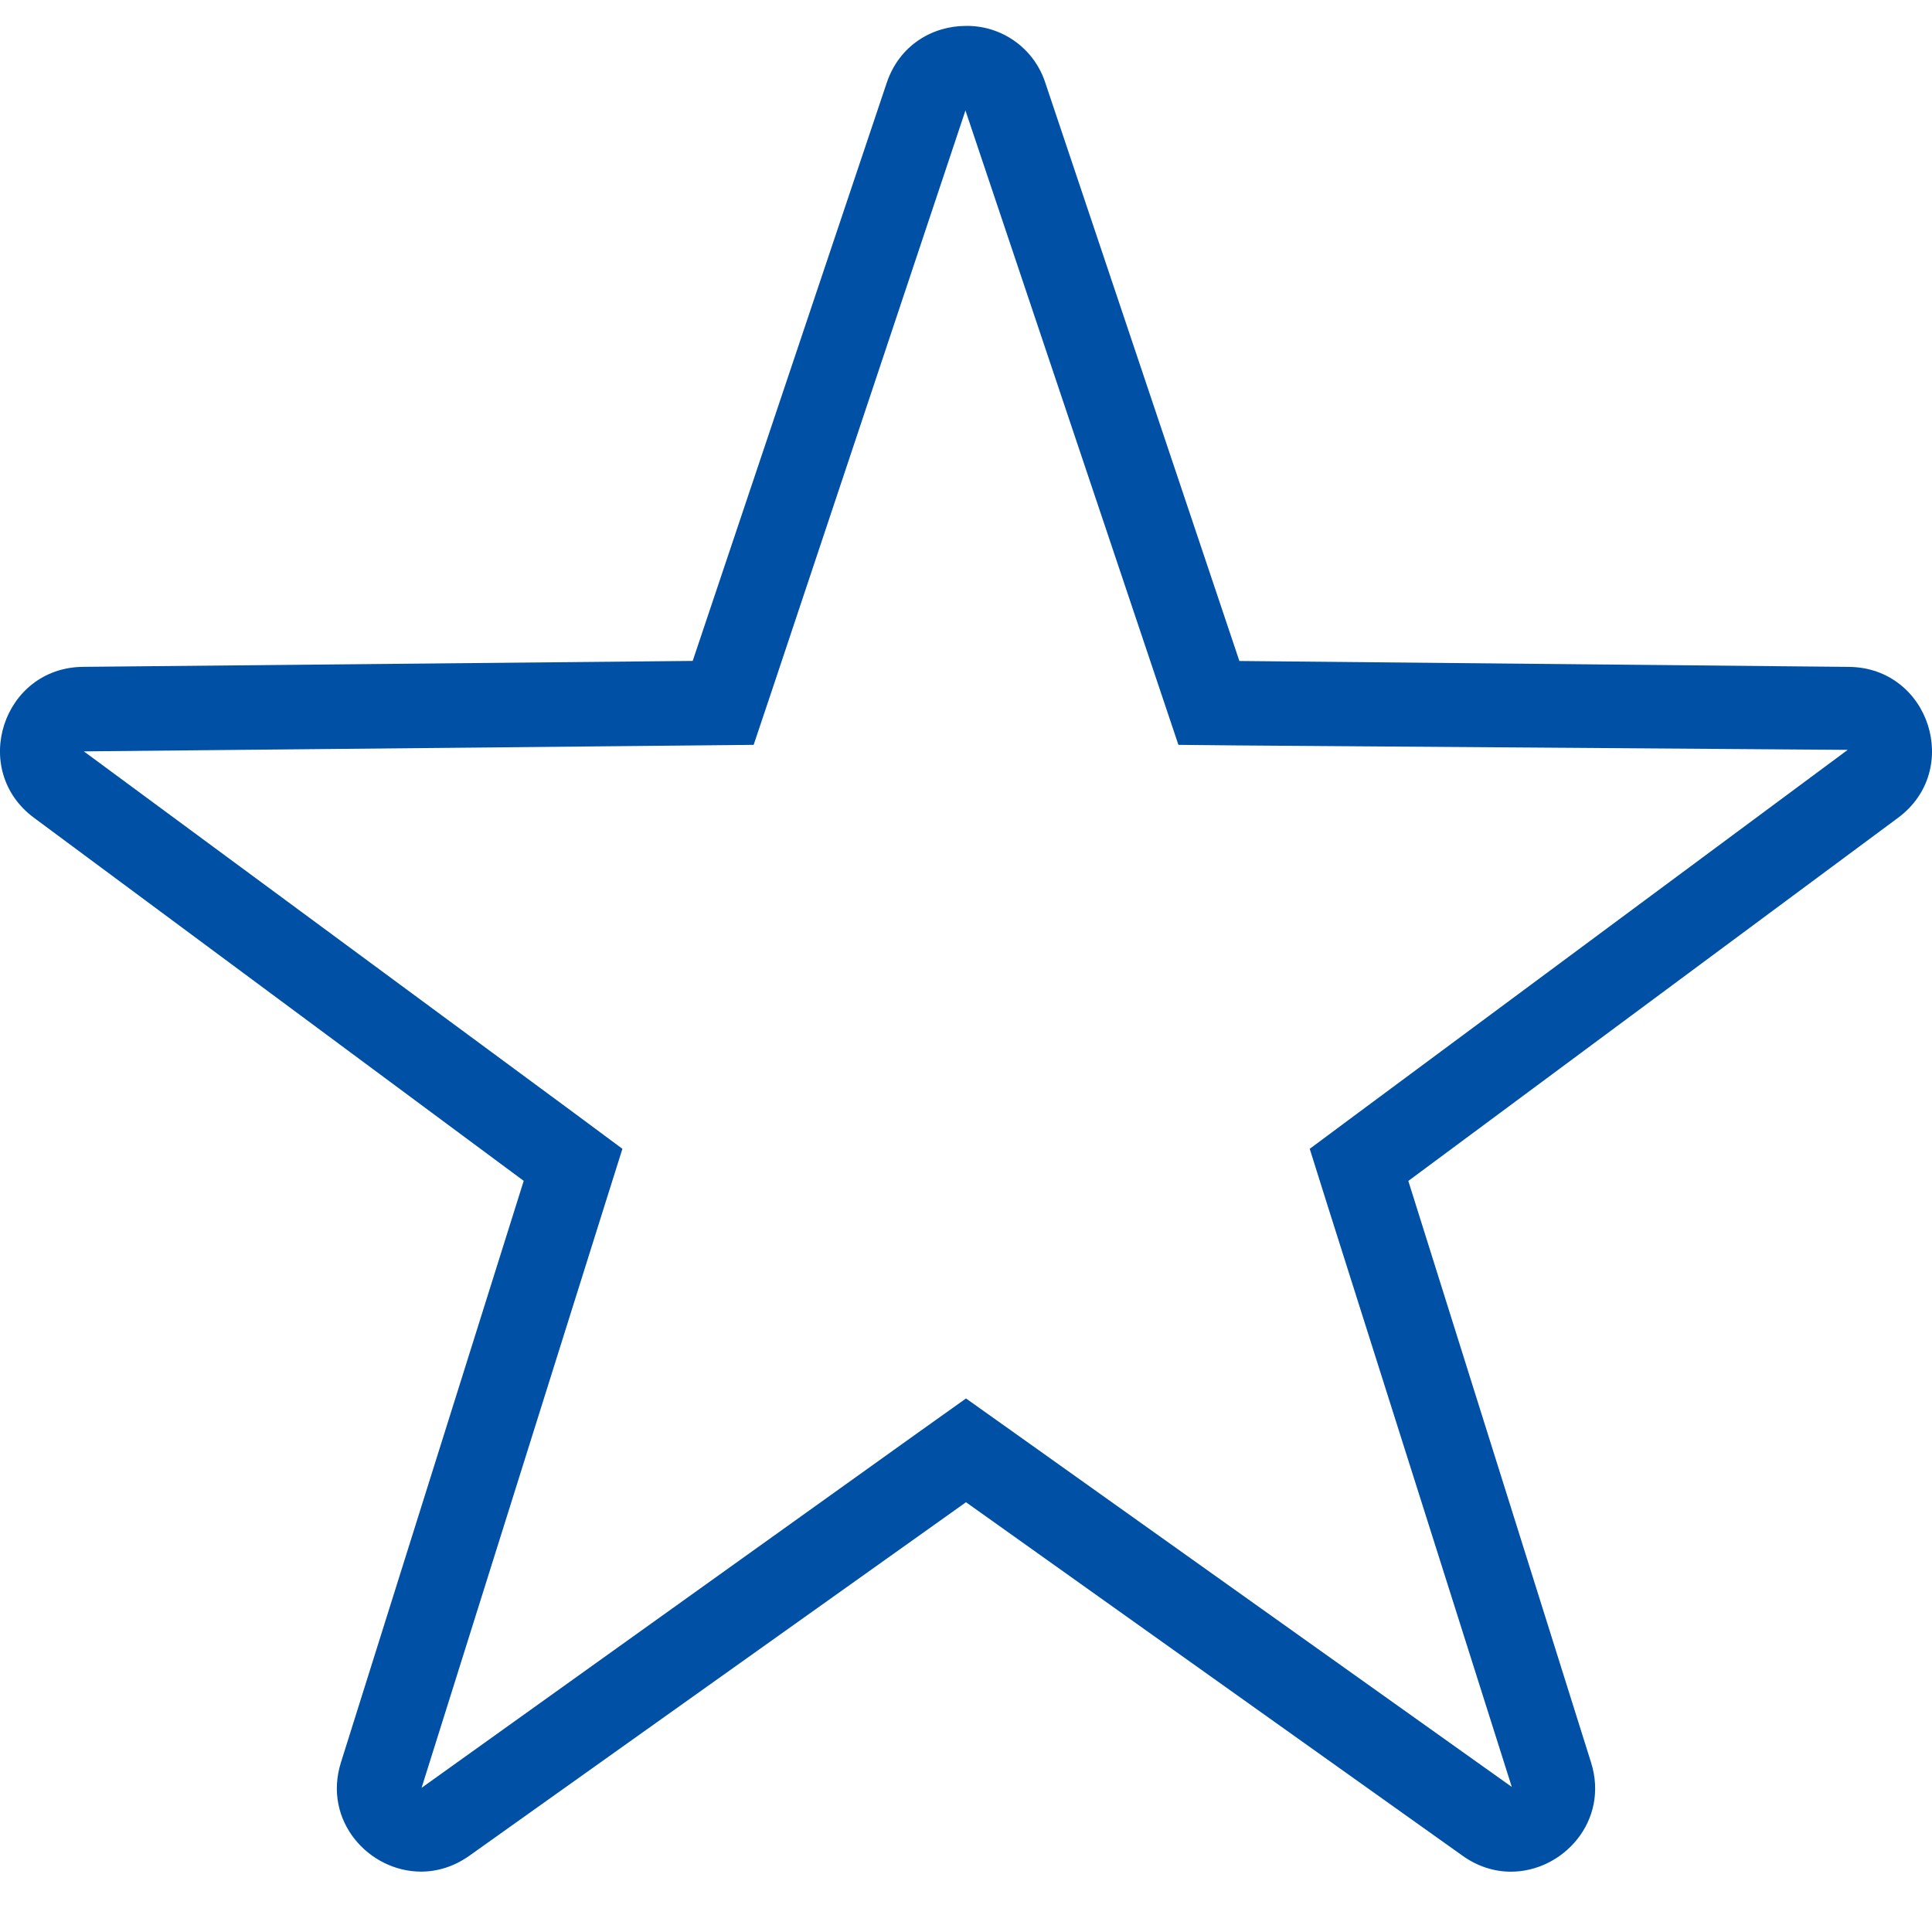 <svg width="56" height="56" viewBox="0 0 56 56" fill="none" xmlns="http://www.w3.org/2000/svg">
<path fill-rule="evenodd" clip-rule="evenodd" d="M25.701 2.404C26.07 1.302 27.036 0.751 28 0.751C29.047 0.737 29.981 1.409 30.301 2.406L35.924 19.159L53.594 19.33C55.919 19.353 56.884 22.319 55.015 23.705L40.821 34.23L46.118 51.088C46.65 52.782 45.304 54.252 43.795 54.252C43.327 54.252 42.843 54.11 42.395 53.791L28 43.543L13.604 53.79C13.155 54.108 12.672 54.25 12.204 54.25C10.696 54.25 9.35 52.78 9.882 51.086L15.18 34.228L0.985 23.704C-0.884 22.318 0.081 19.351 2.406 19.329L20.078 19.157L25.701 2.404ZM33.602 19.936L27.984 3.202L22.4 19.936L21.845 21.59L20.101 21.607L2.431 21.779L16.639 32.259L18.041 33.299L17.517 34.963L12.22 51.821L26.579 41.547L28 40.535L29.424 41.547L43.82 51.795L38.486 34.963L37.963 33.299L39.363 32.259L53.557 21.735L35.901 21.607L34.157 21.59L33.602 19.936Z" fill="#0051A5"/>
</svg>
